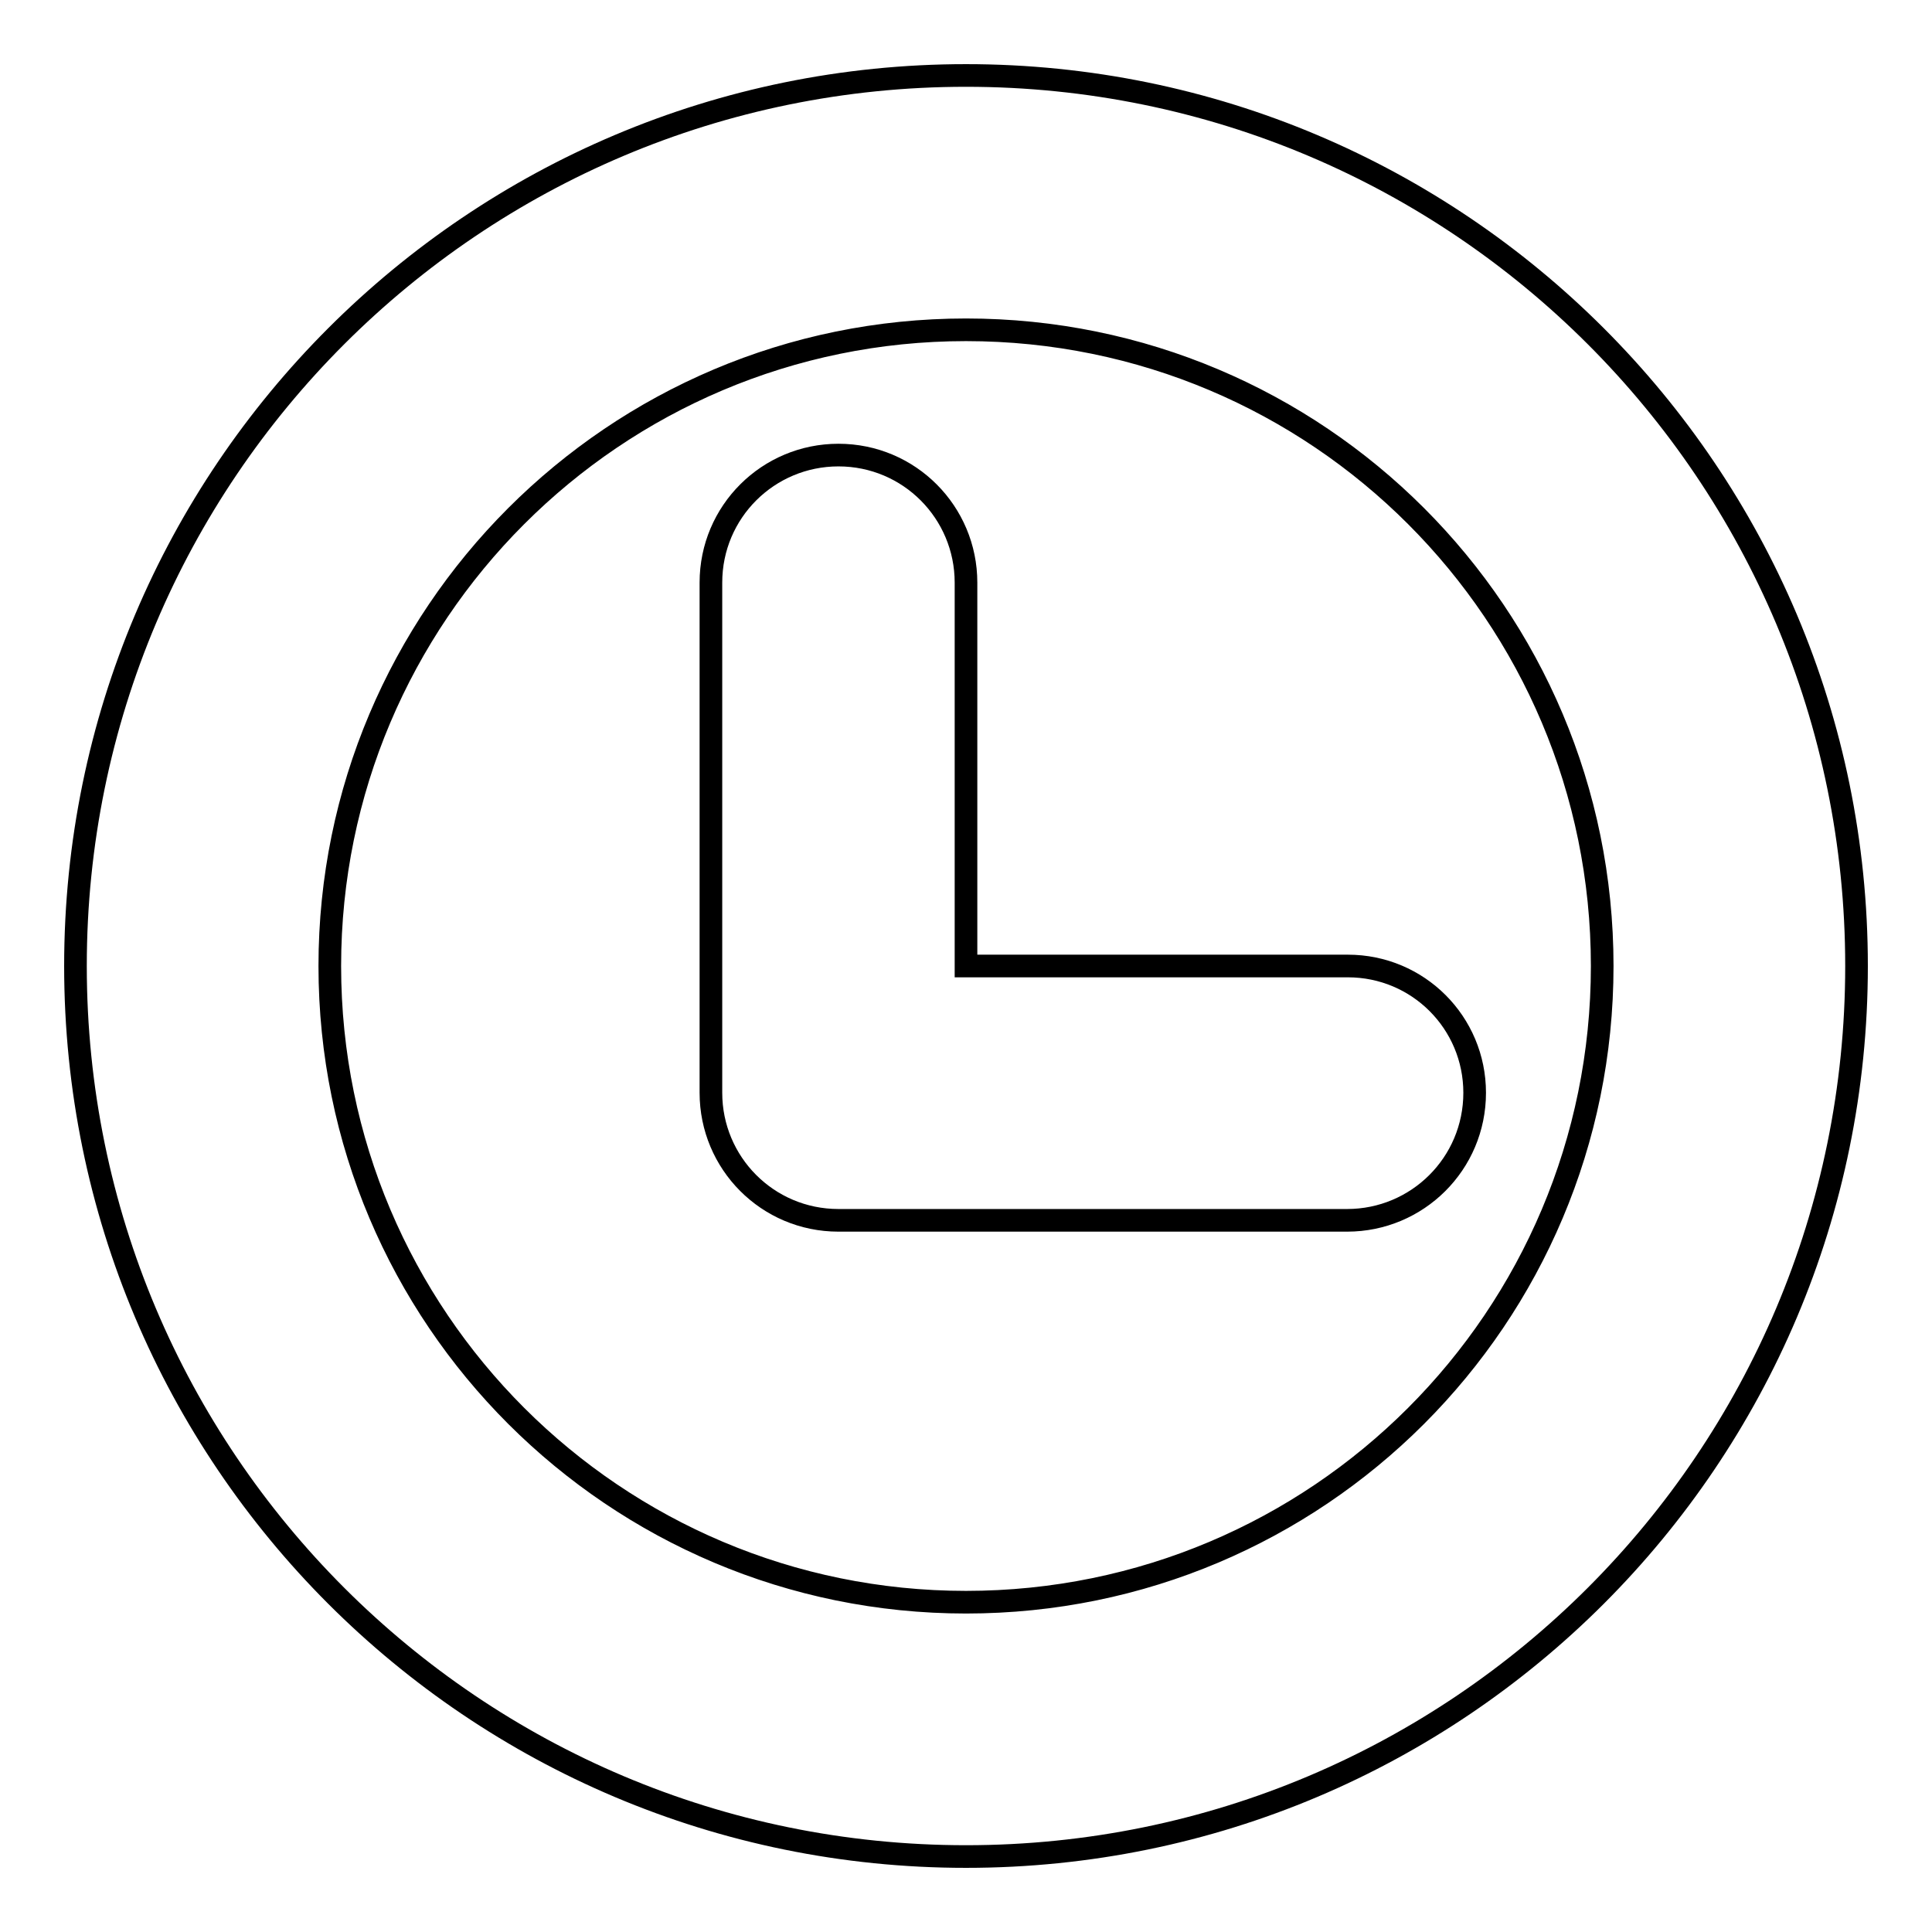 <?xml version="1.0" encoding="utf-8"?>
<!-- Svg Vector Icons : http://www.onlinewebfonts.com/icon -->
<!DOCTYPE svg PUBLIC "-//W3C//DTD SVG 1.1//EN" "http://www.w3.org/Graphics/SVG/1.1/DTD/svg11.dtd">
<svg version="1.1" xmlns="http://www.w3.org/2000/svg" xmlns:xlink="http://www.w3.org/1999/xlink" x="0px" y="0px" viewBox="0 0 256 256" enable-background="new 0 0 256 256" xml:space="preserve">
<g><g><path stroke-width="3" fill-opacity="0" stroke="#000000"  d="M128,10C62.8,10,10,62.8,10,128c0,65.2,52.8,118,118,118c65.2,0,118-52.8,118-118C246,62.8,193.2,10,128,10z M128,212.3c-46.5,0-84.3-37.7-84.3-84.3c0-46.5,37.7-84.3,84.3-84.3c46.6,0,84.3,37.7,84.3,84.3C212.3,174.6,174.6,212.3,128,212.3z"/><path stroke-width="3" fill-opacity="0" stroke="#000000"  d="M178.6,128H128V77.2c0-9.3-7.5-16.9-16.9-16.9c-9.3,0-16.9,7.5-16.9,16.9v67.4c0,0,0,0.1,0,0.1c0,0,0,0.1,0,0.1c0,9.3,7.5,16.9,16.9,16.9h67.4c9.3,0,16.9-7.5,16.9-16.9C195.4,135.5,187.9,128,178.6,128z"/></g></g>
</svg>